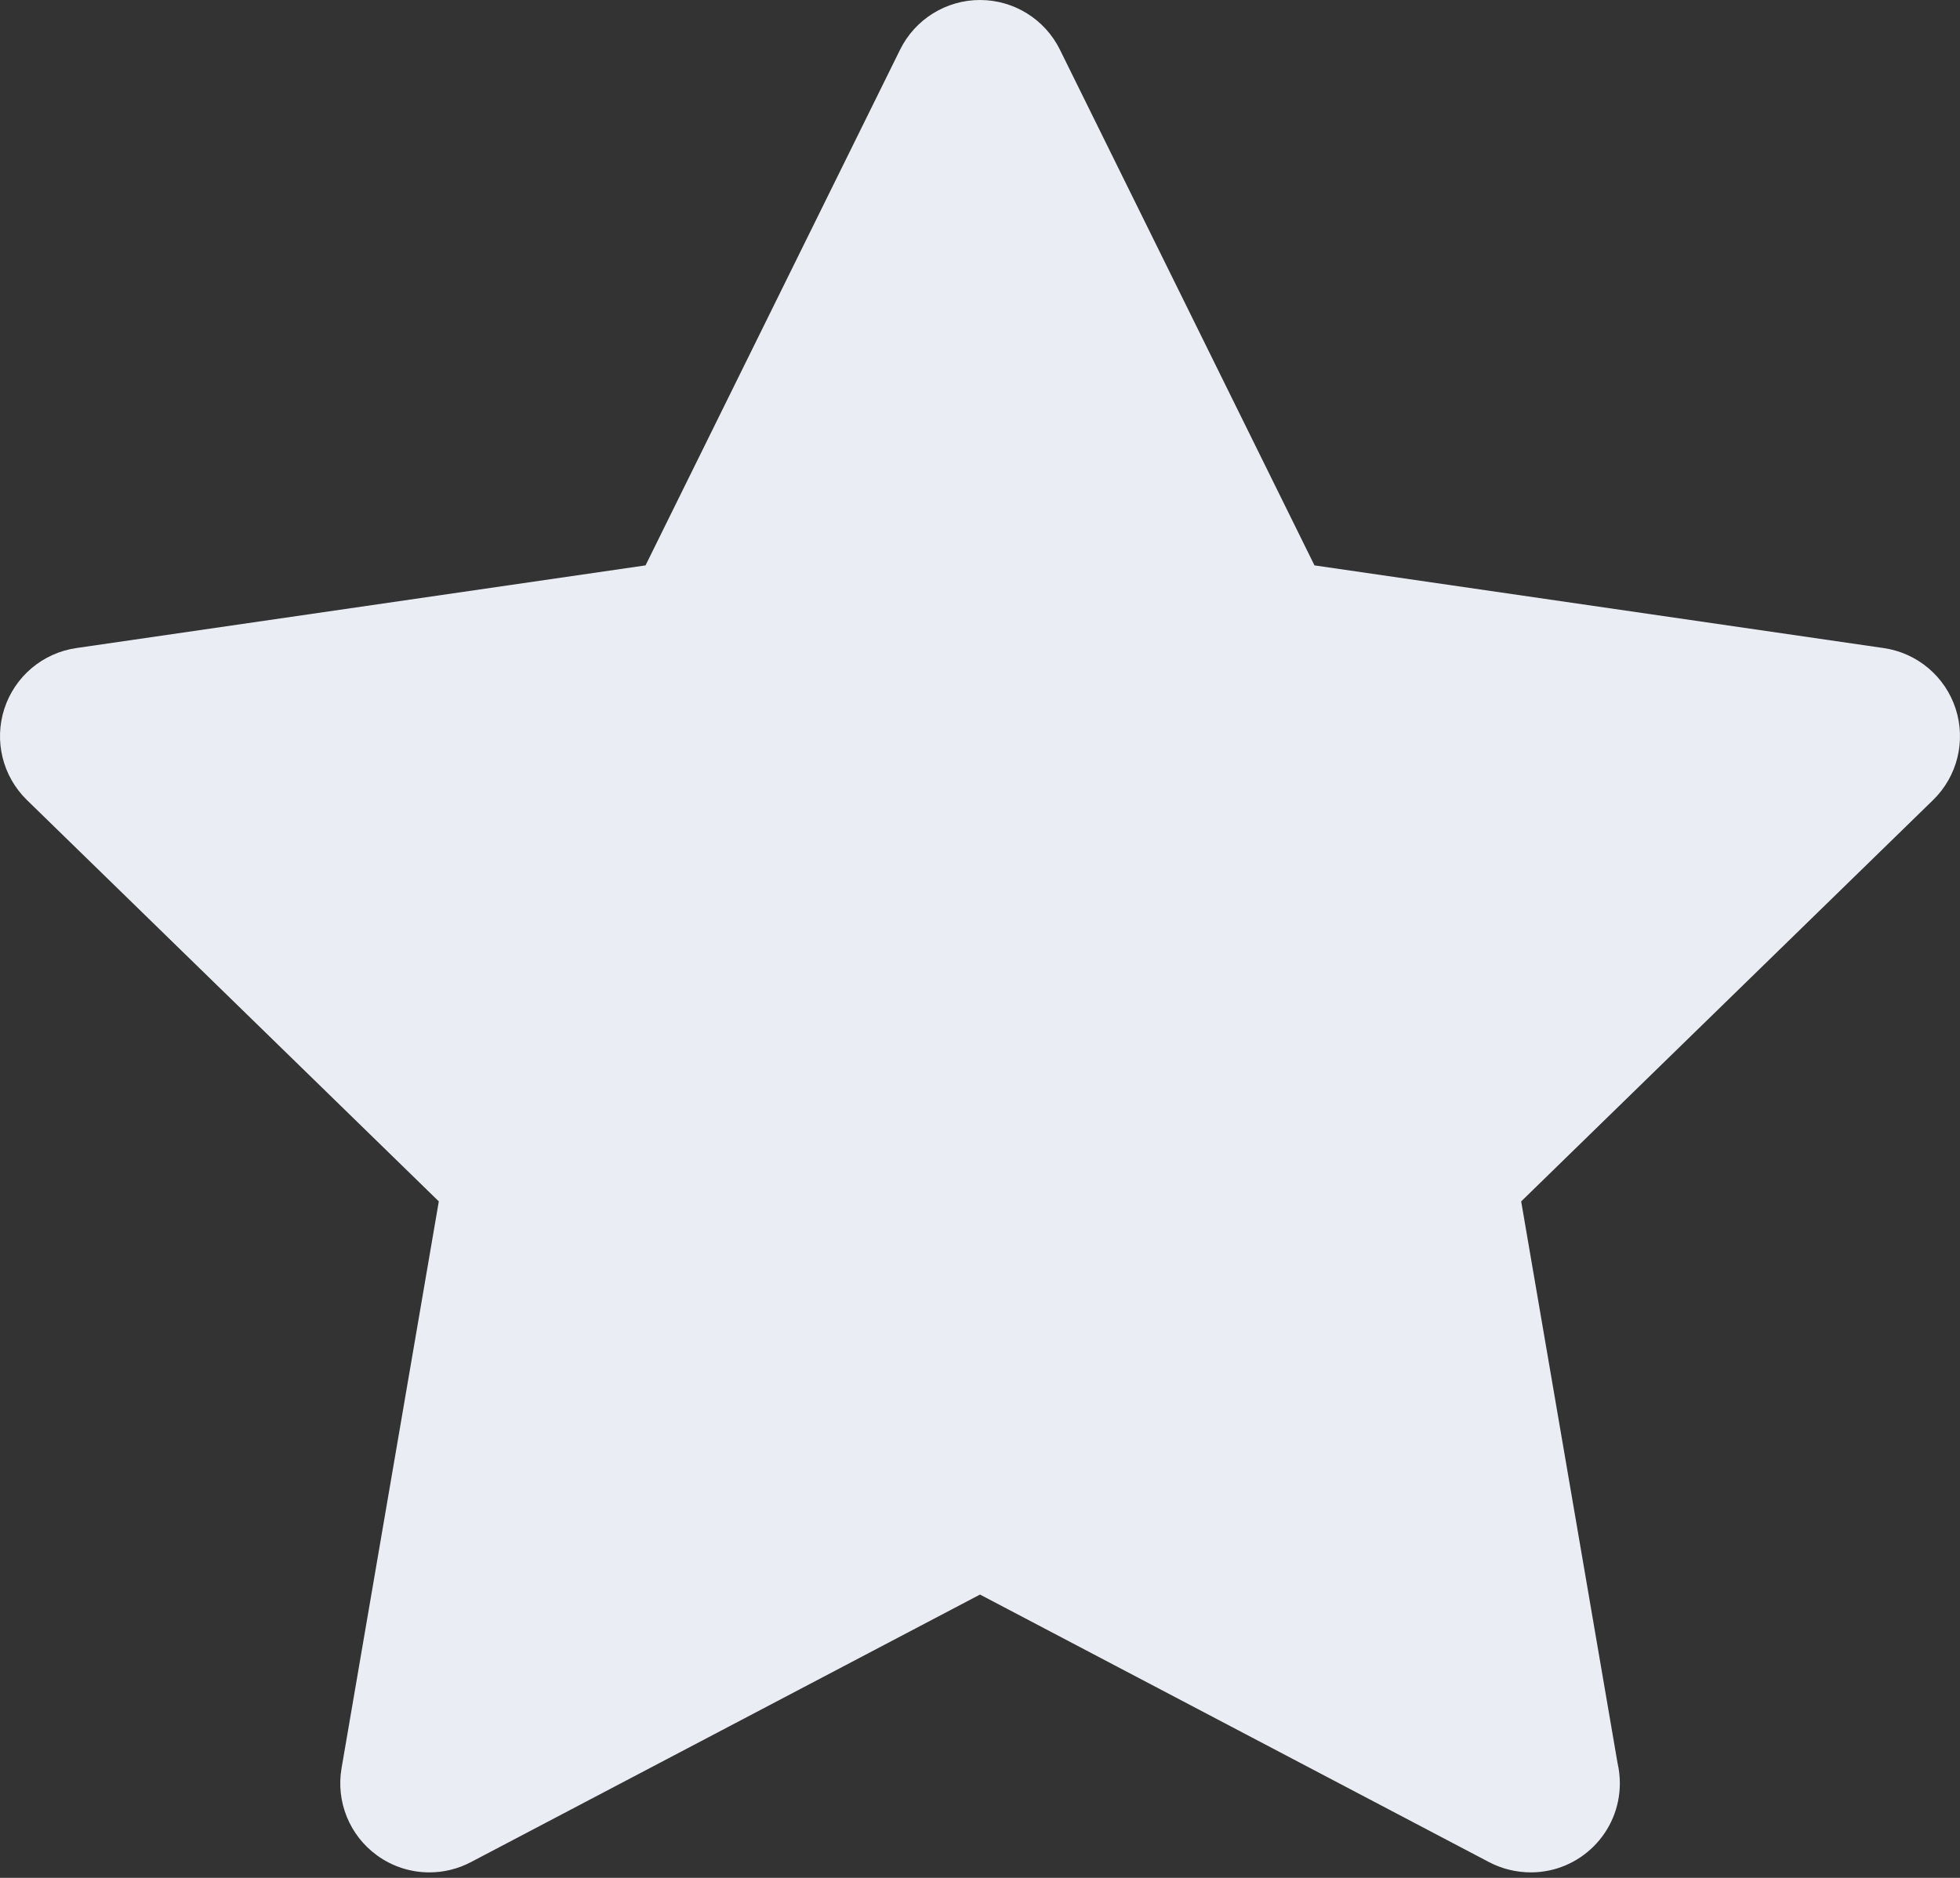 <?xml version="1.0" encoding="UTF-8"?> <svg xmlns="http://www.w3.org/2000/svg" width="120" height="115" viewBox="0 0 120 115" fill="none"><rect x="0" y="0" width="120" height="115" fill="#333333" stroke="none"/> <path d="M119.733 43.401C119.091 41.425 117.384 39.986 115.329 39.688L80.478 34.624L64.892 3.041C63.973 1.179 62.076 0 60 0C57.923 0 56.027 1.179 55.108 3.041L39.523 34.624L4.671 39.687C2.616 39.986 0.909 41.425 0.267 43.4C-0.374 45.375 0.161 47.543 1.648 48.993L26.866 73.572L20.911 108.286C20.56 110.333 21.401 112.402 23.081 113.622C24.031 114.313 25.157 114.664 26.288 114.664C27.156 114.664 28.028 114.457 28.826 114.038L60 97.65L91.172 114.038C91.975 114.46 92.855 114.661 93.726 114.664C96.736 114.66 99.174 112.219 99.174 109.209C99.174 108.79 99.127 108.381 99.037 107.99L93.133 73.573L118.352 48.993C119.839 47.543 120.374 45.375 119.733 43.401Z" fill="#EAEEF4"></path> </svg> 